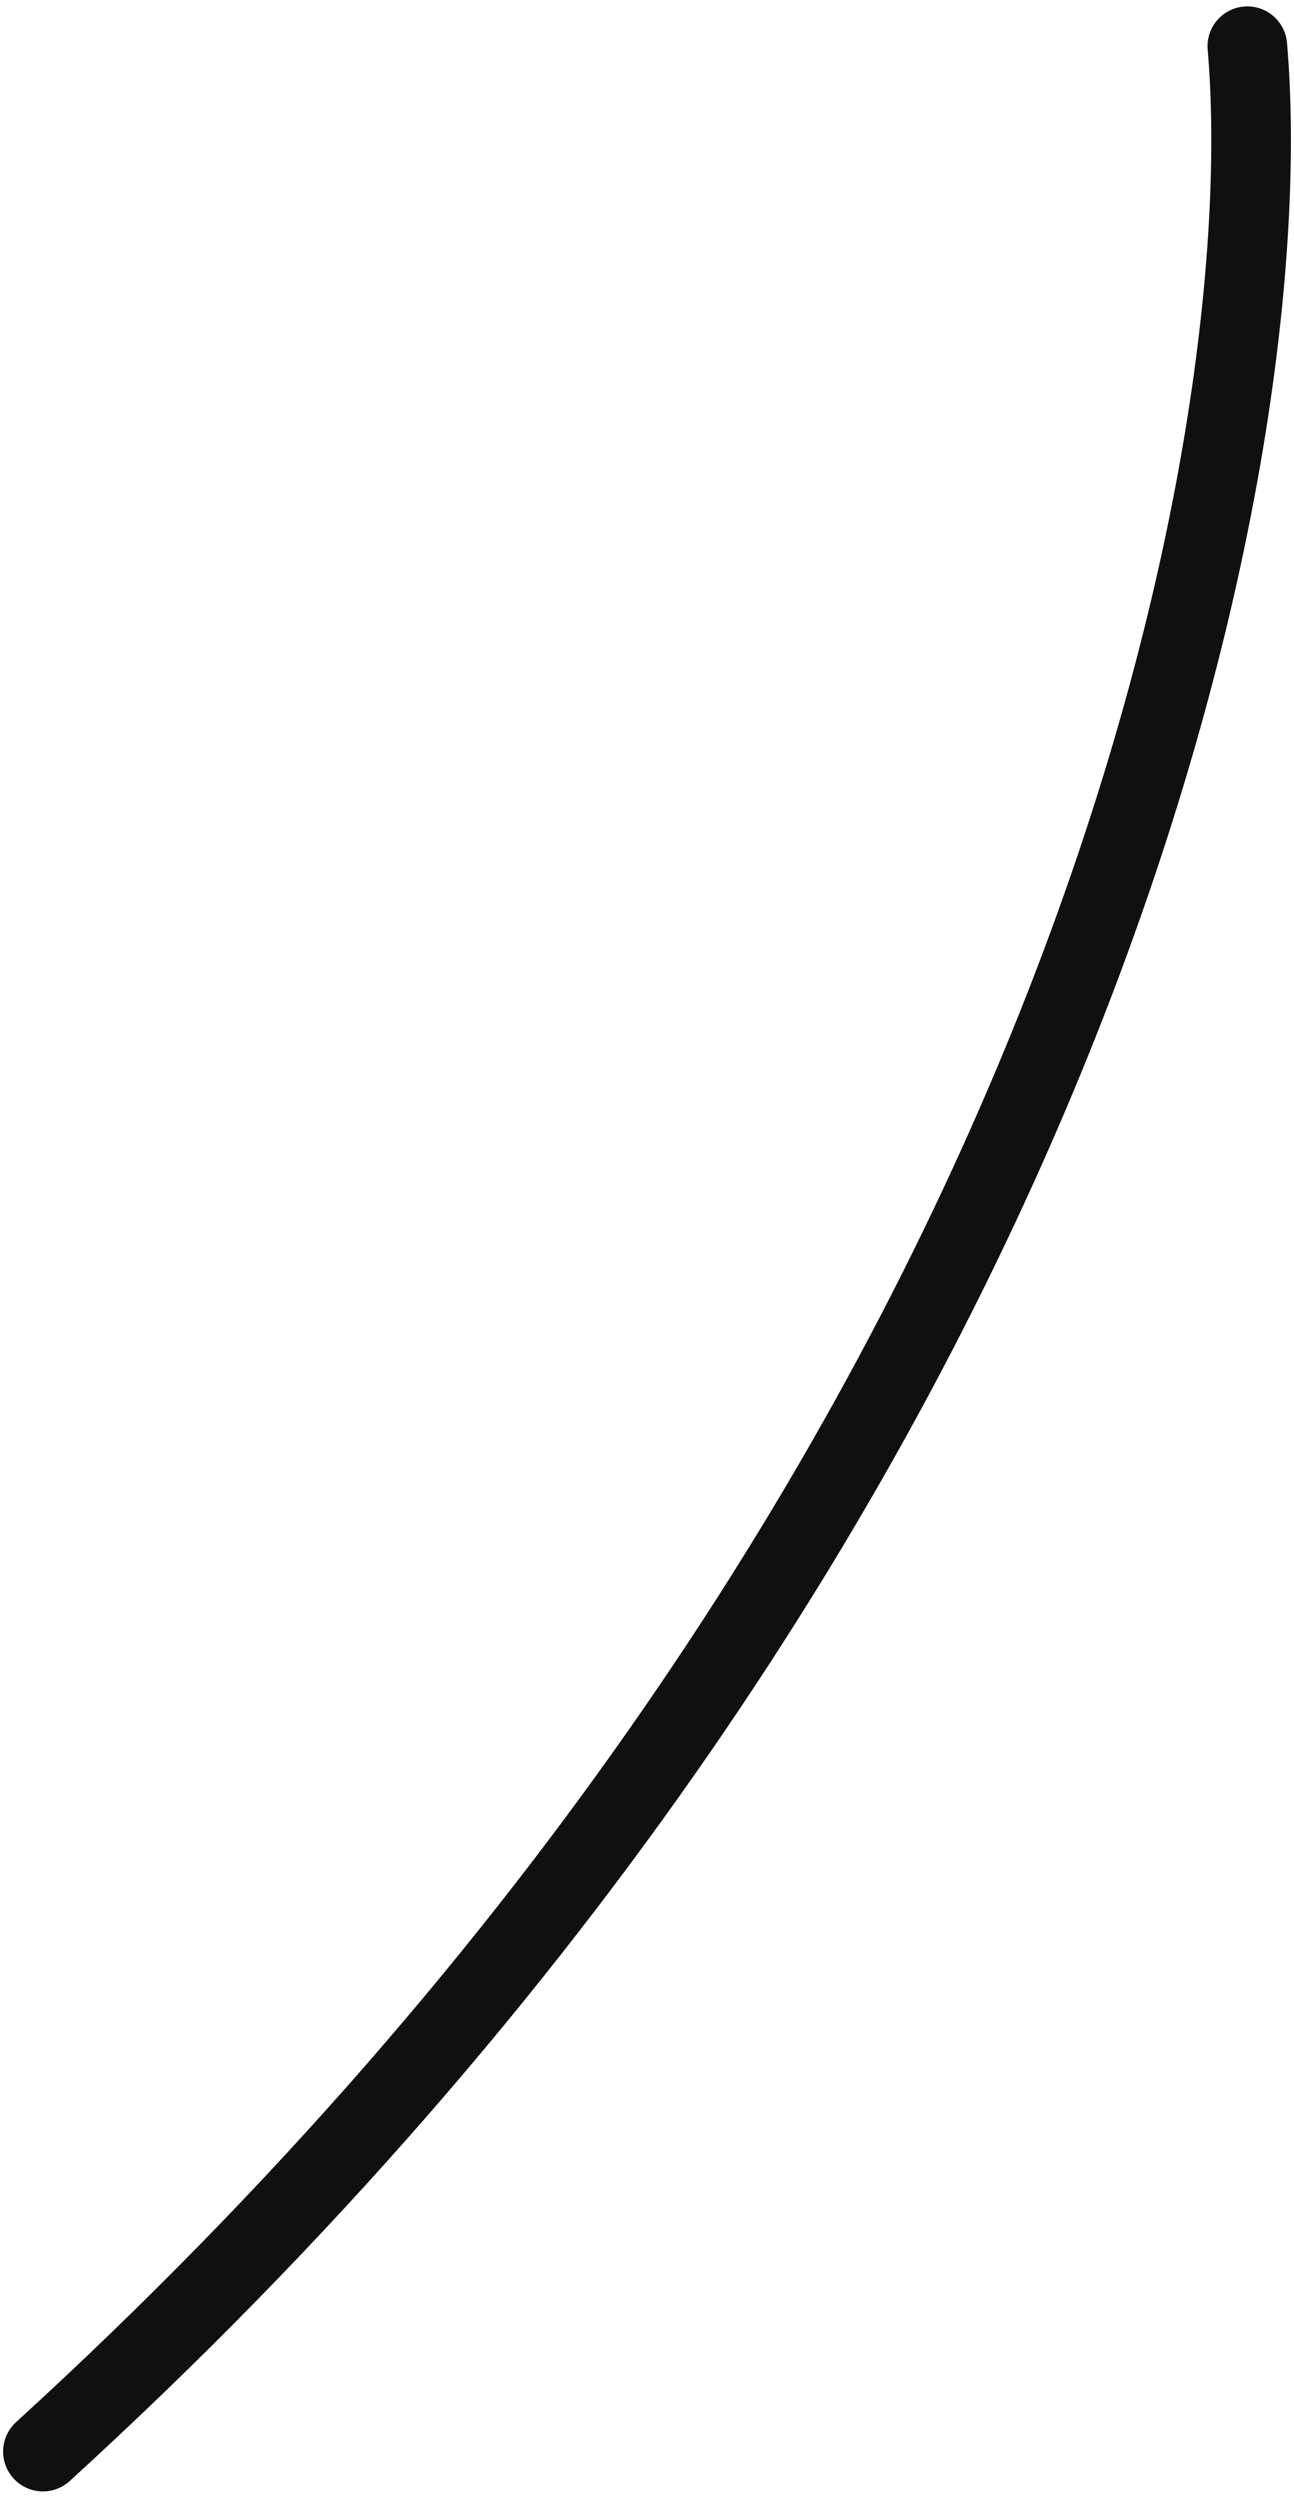 <?xml version="1.0" encoding="UTF-8"?>
<svg xmlns="http://www.w3.org/2000/svg" width="130" height="251" viewBox="0 0 130 251" fill="none">
  <path id="Vector 1411" d="M125.312 4.641C128.812 45.141 109.512 150.141 4.312 246.141" stroke="#101010" stroke-width="8" stroke-linecap="round" stroke-linejoin="round"></path>
</svg>
